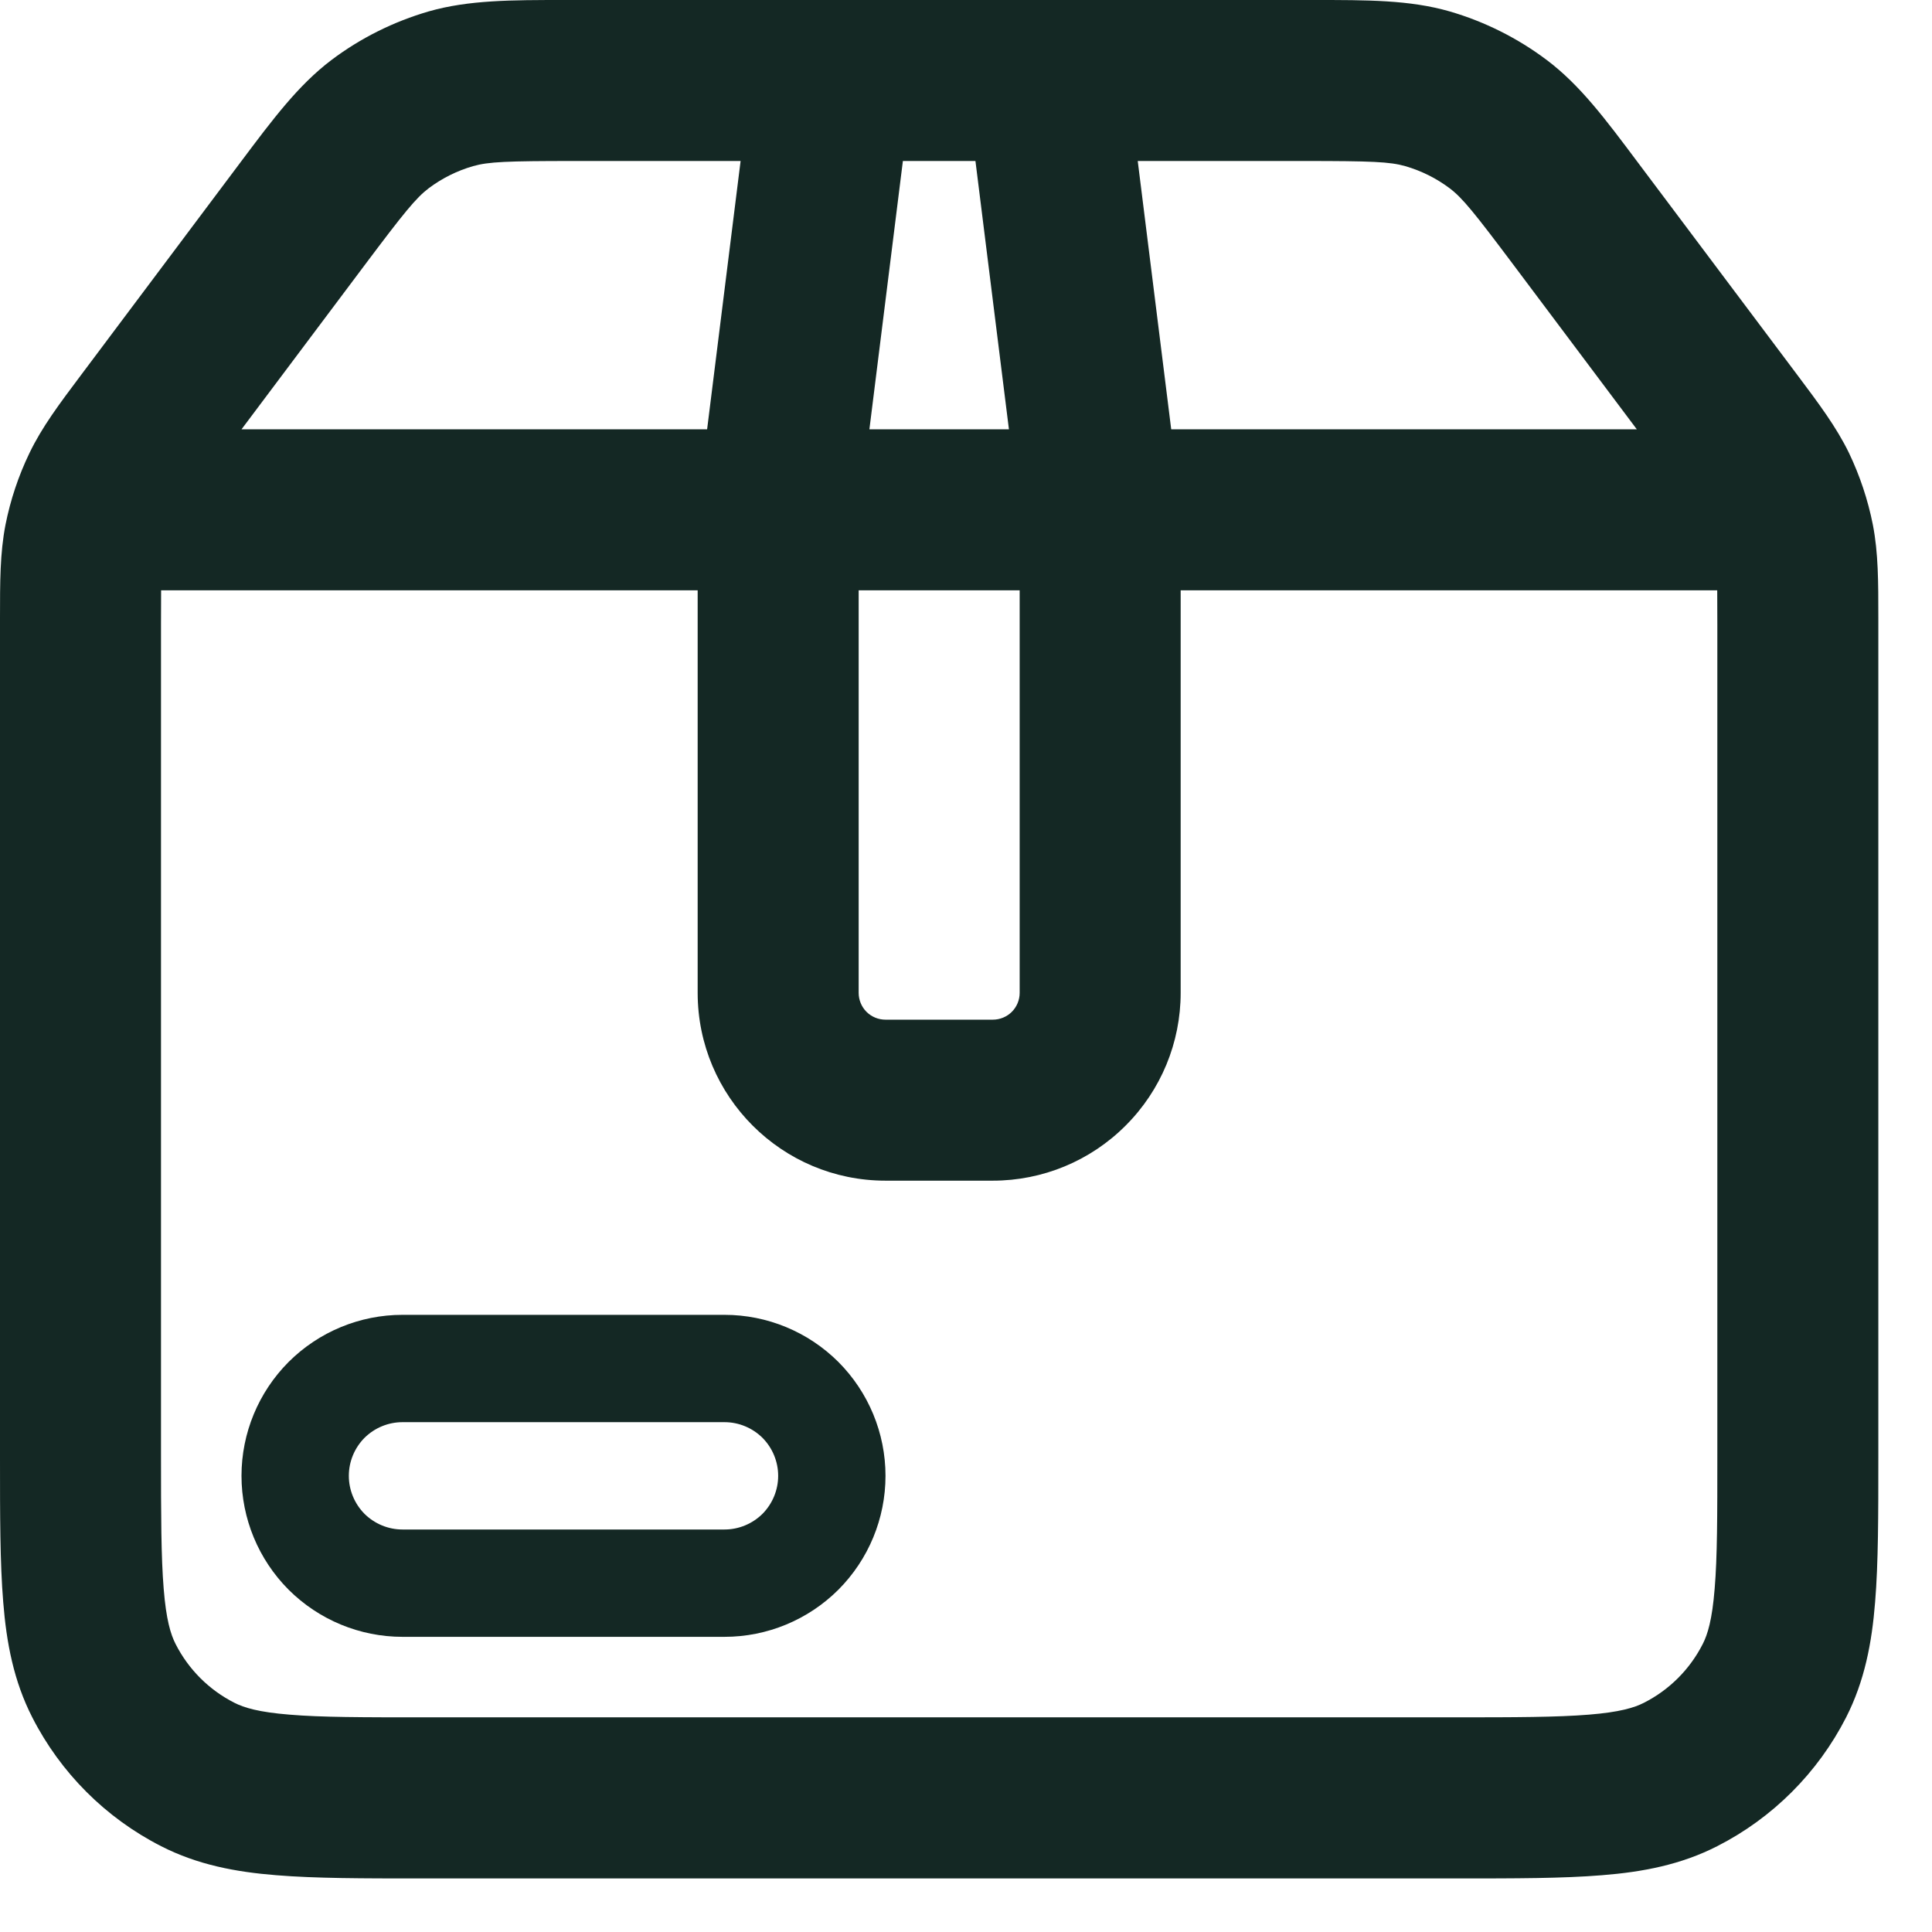 <svg xmlns="http://www.w3.org/2000/svg" width="18" height="18" viewBox="0 0 18 18" fill="none"><path d="M6.75 12.25H3.75C3.352 12.25 2.971 12.408 2.689 12.689C2.408 12.971 2.25 13.352 2.25 13.75C2.25 14.148 2.408 14.529 2.689 14.811C2.971 15.092 3.352 15.25 3.75 15.25H6.75C7.148 15.25 7.529 15.092 7.811 14.811C8.092 14.529 8.25 14.148 8.25 13.75C8.25 13.352 8.092 12.971 7.811 12.689C7.529 12.408 7.148 12.25 6.75 12.25ZM3.25 13.75C3.25 13.617 3.303 13.49 3.396 13.396C3.49 13.303 3.617 13.25 3.75 13.25H6.75C6.883 13.25 7.01 13.303 7.104 13.396C7.197 13.49 7.25 13.617 7.25 13.75C7.25 13.883 7.197 14.01 7.104 14.104C7.01 14.197 6.883 14.25 6.75 14.25H3.75C3.617 14.25 3.49 14.197 3.396 14.104C3.303 14.01 3.25 13.883 3.25 13.75Z" fill="#142824"></path><path d="M5.262 3.36726e-07C4.762 3.36726e-07 4.367 2.83122e-07 3.995 0.106C3.668 0.201 3.36 0.354 3.088 0.559C2.779 0.793 2.543 1.109 2.243 1.509L0.755 3.494C0.551 3.766 0.391 3.979 0.275 4.22C0.172 4.433 0.097 4.658 0.051 4.89C1.19209e-07 5.153 0 5.42 0 5.76V13.582C0 14.116 -2.79397e-08 14.562 0.03 14.926C0.06 15.306 0.128 15.662 0.3 15.999C0.564 16.517 0.984 16.937 1.502 17.201C1.839 17.373 2.195 17.441 2.575 17.471C2.94 17.501 3.385 17.501 3.92 17.501H13.58C14.115 17.501 14.56 17.501 14.925 17.471C15.305 17.441 15.661 17.373 15.998 17.201C16.515 16.938 16.936 16.517 17.2 16C17.372 15.662 17.44 15.306 17.47 14.926C17.5 14.562 17.5 14.116 17.5 13.582V5.758C17.5 5.419 17.5 5.152 17.449 4.889C17.403 4.657 17.328 4.432 17.226 4.219C17.109 3.979 16.949 3.765 16.745 3.493L15.257 1.51C14.957 1.109 14.721 0.793 14.412 0.56C14.14 0.355 13.832 0.201 13.505 0.106C13.133 -0.001 12.739 3.36726e-07 12.238 3.36726e-07H5.262ZM9.088 1.5L9.4 4H8.1L8.412 1.5H9.088ZM5.35 1.5H6.9L6.588 4H2.25L3.39 2.48C3.768 1.976 3.875 1.845 3.994 1.754C4.118 1.661 4.258 1.591 4.407 1.548C4.551 1.507 4.72 1.5 5.35 1.5ZM1.501 5.5H6.5V9.25C6.5 10.216 7.284 11 8.25 11H9.25C9.714 11 10.159 10.816 10.487 10.487C10.816 10.159 11 9.714 11 9.25V5.5H15.999L16 5.817V13.55C16 14.122 16 14.507 15.975 14.802C15.952 15.09 15.91 15.227 15.864 15.317C15.744 15.553 15.553 15.744 15.317 15.864C15.227 15.91 15.09 15.952 14.803 15.975C14.507 15.999 14.123 16 13.55 16H3.95C3.378 16 2.993 16 2.698 15.975C2.41 15.952 2.273 15.91 2.183 15.864C1.947 15.744 1.756 15.553 1.636 15.317C1.59 15.227 1.548 15.09 1.525 14.802C1.501 14.507 1.5 14.122 1.5 13.55V5.817L1.501 5.5ZM8 5.5H9.5V9.25C9.5 9.316 9.474 9.38 9.427 9.427C9.38 9.474 9.316 9.5 9.25 9.5H8.25C8.184 9.5 8.12 9.474 8.073 9.427C8.026 9.38 8 9.316 8 9.25V5.5ZM15.25 4H10.912L10.6 1.5H12.15C12.78 1.5 12.949 1.507 13.093 1.548C13.244 1.592 13.382 1.661 13.506 1.754C13.626 1.845 13.732 1.976 14.11 2.48L15.25 4Z" fill="#142824"></path></svg>